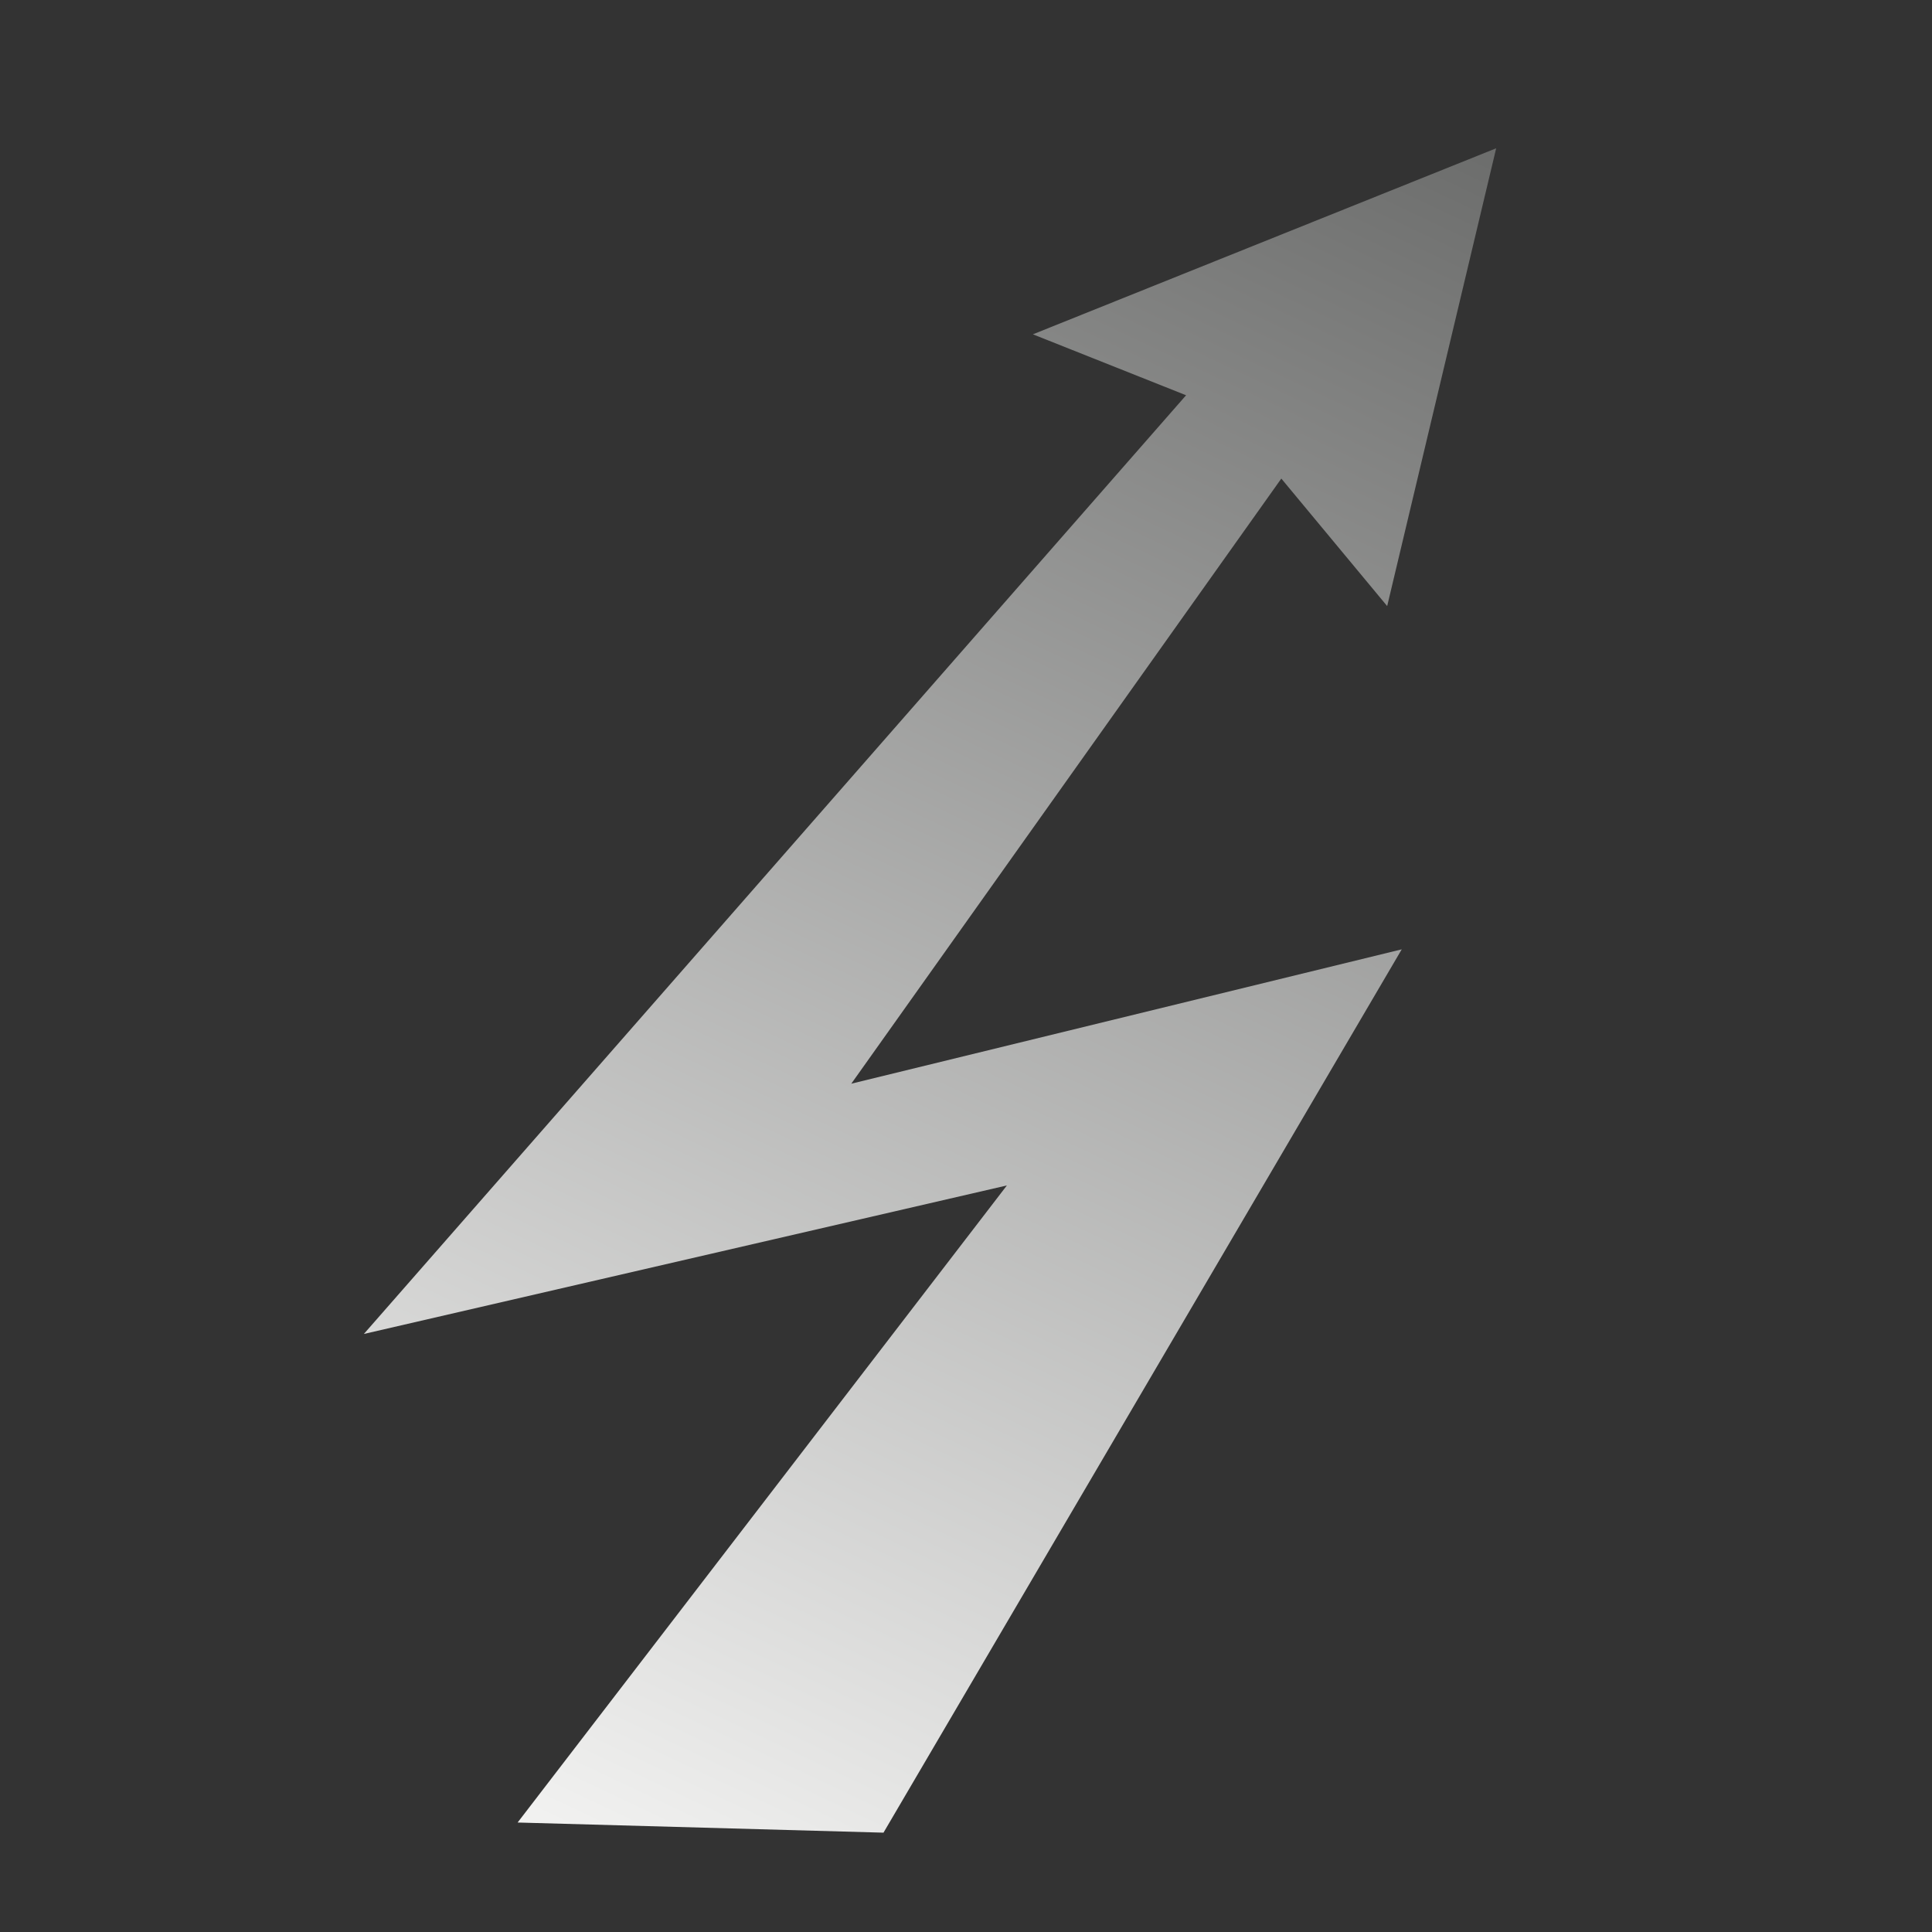 <?xml version="1.0" encoding="UTF-8"?>
<!DOCTYPE svg PUBLIC "-//W3C//DTD SVG 1.1//EN" "http://www.w3.org/Graphics/SVG/1.1/DTD/svg11.dtd">
<svg version="1.1" xmlns="http://www.w3.org/2000/svg" xmlns:xlink="http://www.w3.org/1999/xlink" x="0" y="0" width="24" height="24" viewBox="0, 0, 24, 24">
  <rect x="0" y="0" width="24" height="24" fill="#333333" stroke="none"/>
  <defs>
    <linearGradient id="Gradient_1" gradientUnits="userSpaceOnUse" x1="-17.707" y1="15.982" x2="6.292" y2="15.982" gradientTransform="matrix(0.428, -0.904, 0.904, 0.428, 0, 0)">
      <stop offset="0" stop-color="#F2F2F1"/>
      <stop offset="1" stop-color="#6C6D6C"/>
    </linearGradient>
  </defs>
  <g id="Layer_1">
    <path d="M6.43,22.64 L12.508,14.726 L4.52,16.571 L14.734,4.91 L12.831,4.153 L18.586,1.842 L17.232,7.529 L15.917,5.945 L10.575,13.462 L17.413,11.793 L10.975,22.766 L6.43,22.64" fill="url(#Gradient_1)"/>
  </g>
</svg>

